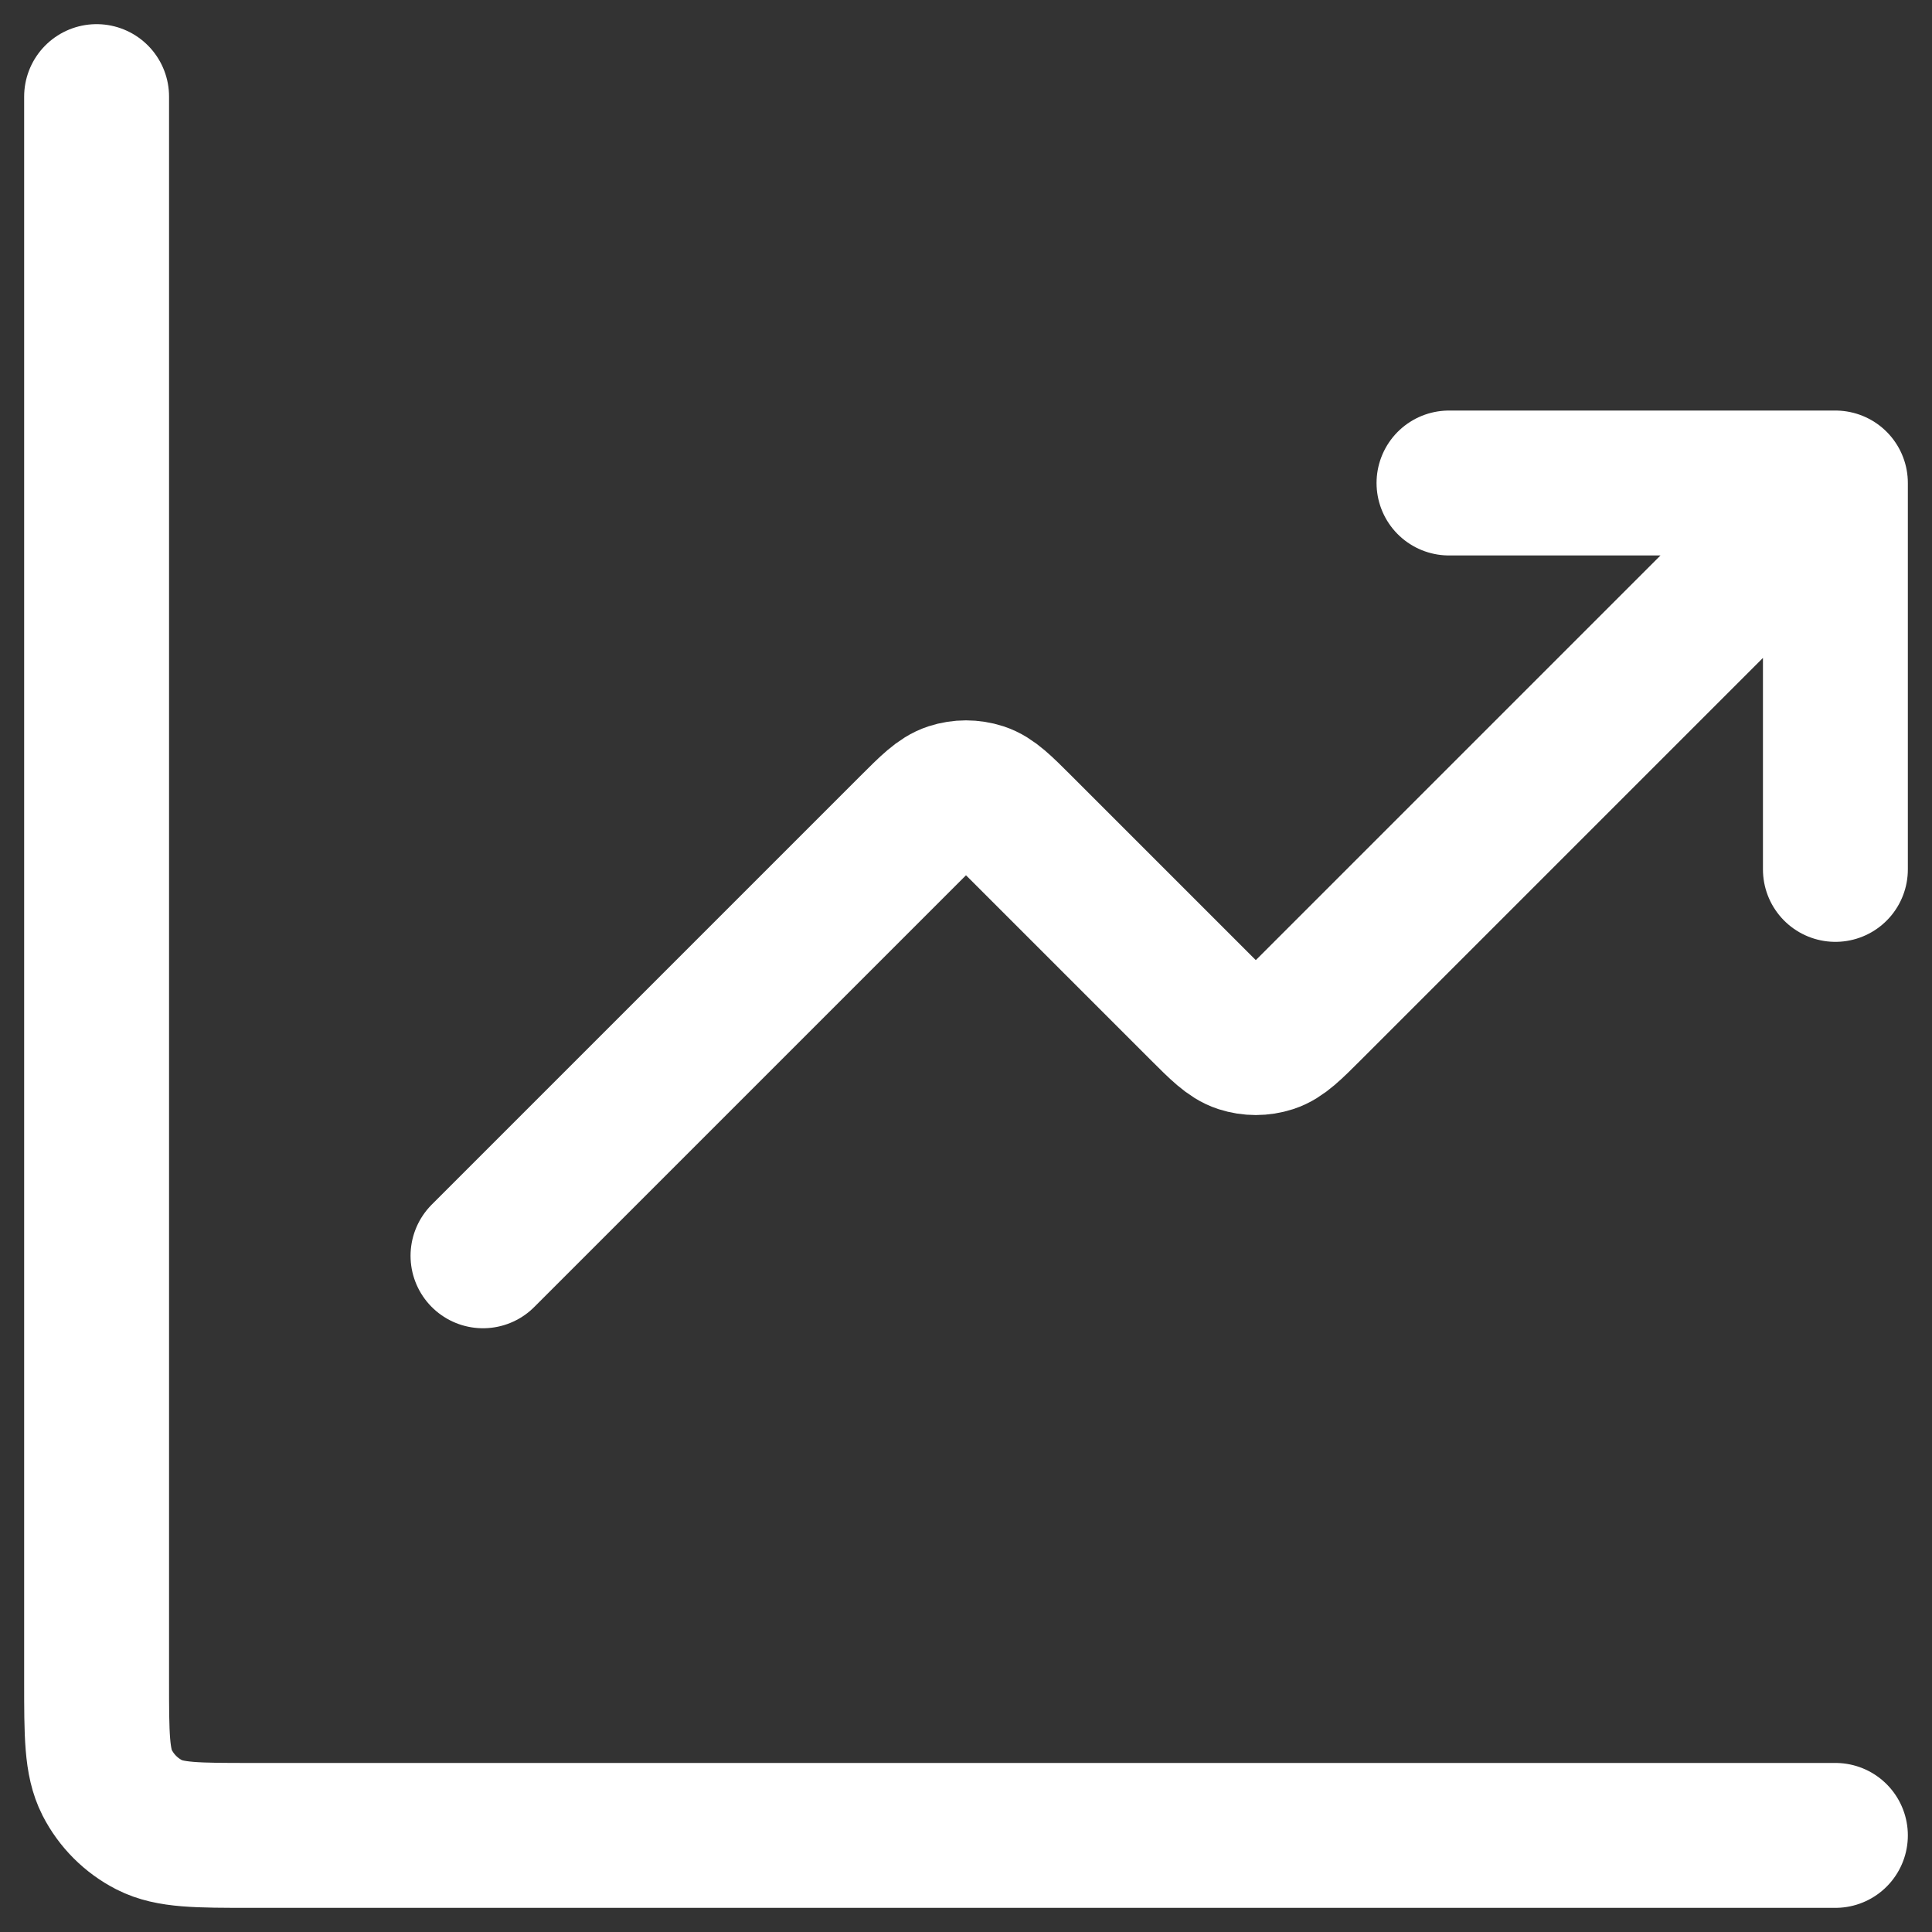 <?xml version="1.0" encoding="UTF-8"?>
<svg xmlns="http://www.w3.org/2000/svg" width="40" height="40" viewBox="0 0 40 40" fill="none">
  <rect x="0" y="0" width="40" height="40" fill="#333333" stroke="none"/>
  <path d="M38 38H5.2C4.08 38 3.52 38 3.092 37.782C2.716 37.59 2.41 37.284 2.218 36.908C2 36.48 2 35.92 2 34.8V2M38 10L27.131 20.869C26.735 21.265 26.537 21.463 26.309 21.537C26.108 21.602 25.892 21.602 25.691 21.537C25.463 21.463 25.265 21.265 24.869 20.869L21.131 17.131C20.735 16.735 20.537 16.537 20.309 16.463C20.108 16.398 19.892 16.398 19.691 16.463C19.463 16.537 19.265 16.735 18.869 17.131L10 26M38 10H30M38 10V18" stroke="white" stroke-width="3" stroke-linecap="round" stroke-linejoin="round"></path>
</svg>
